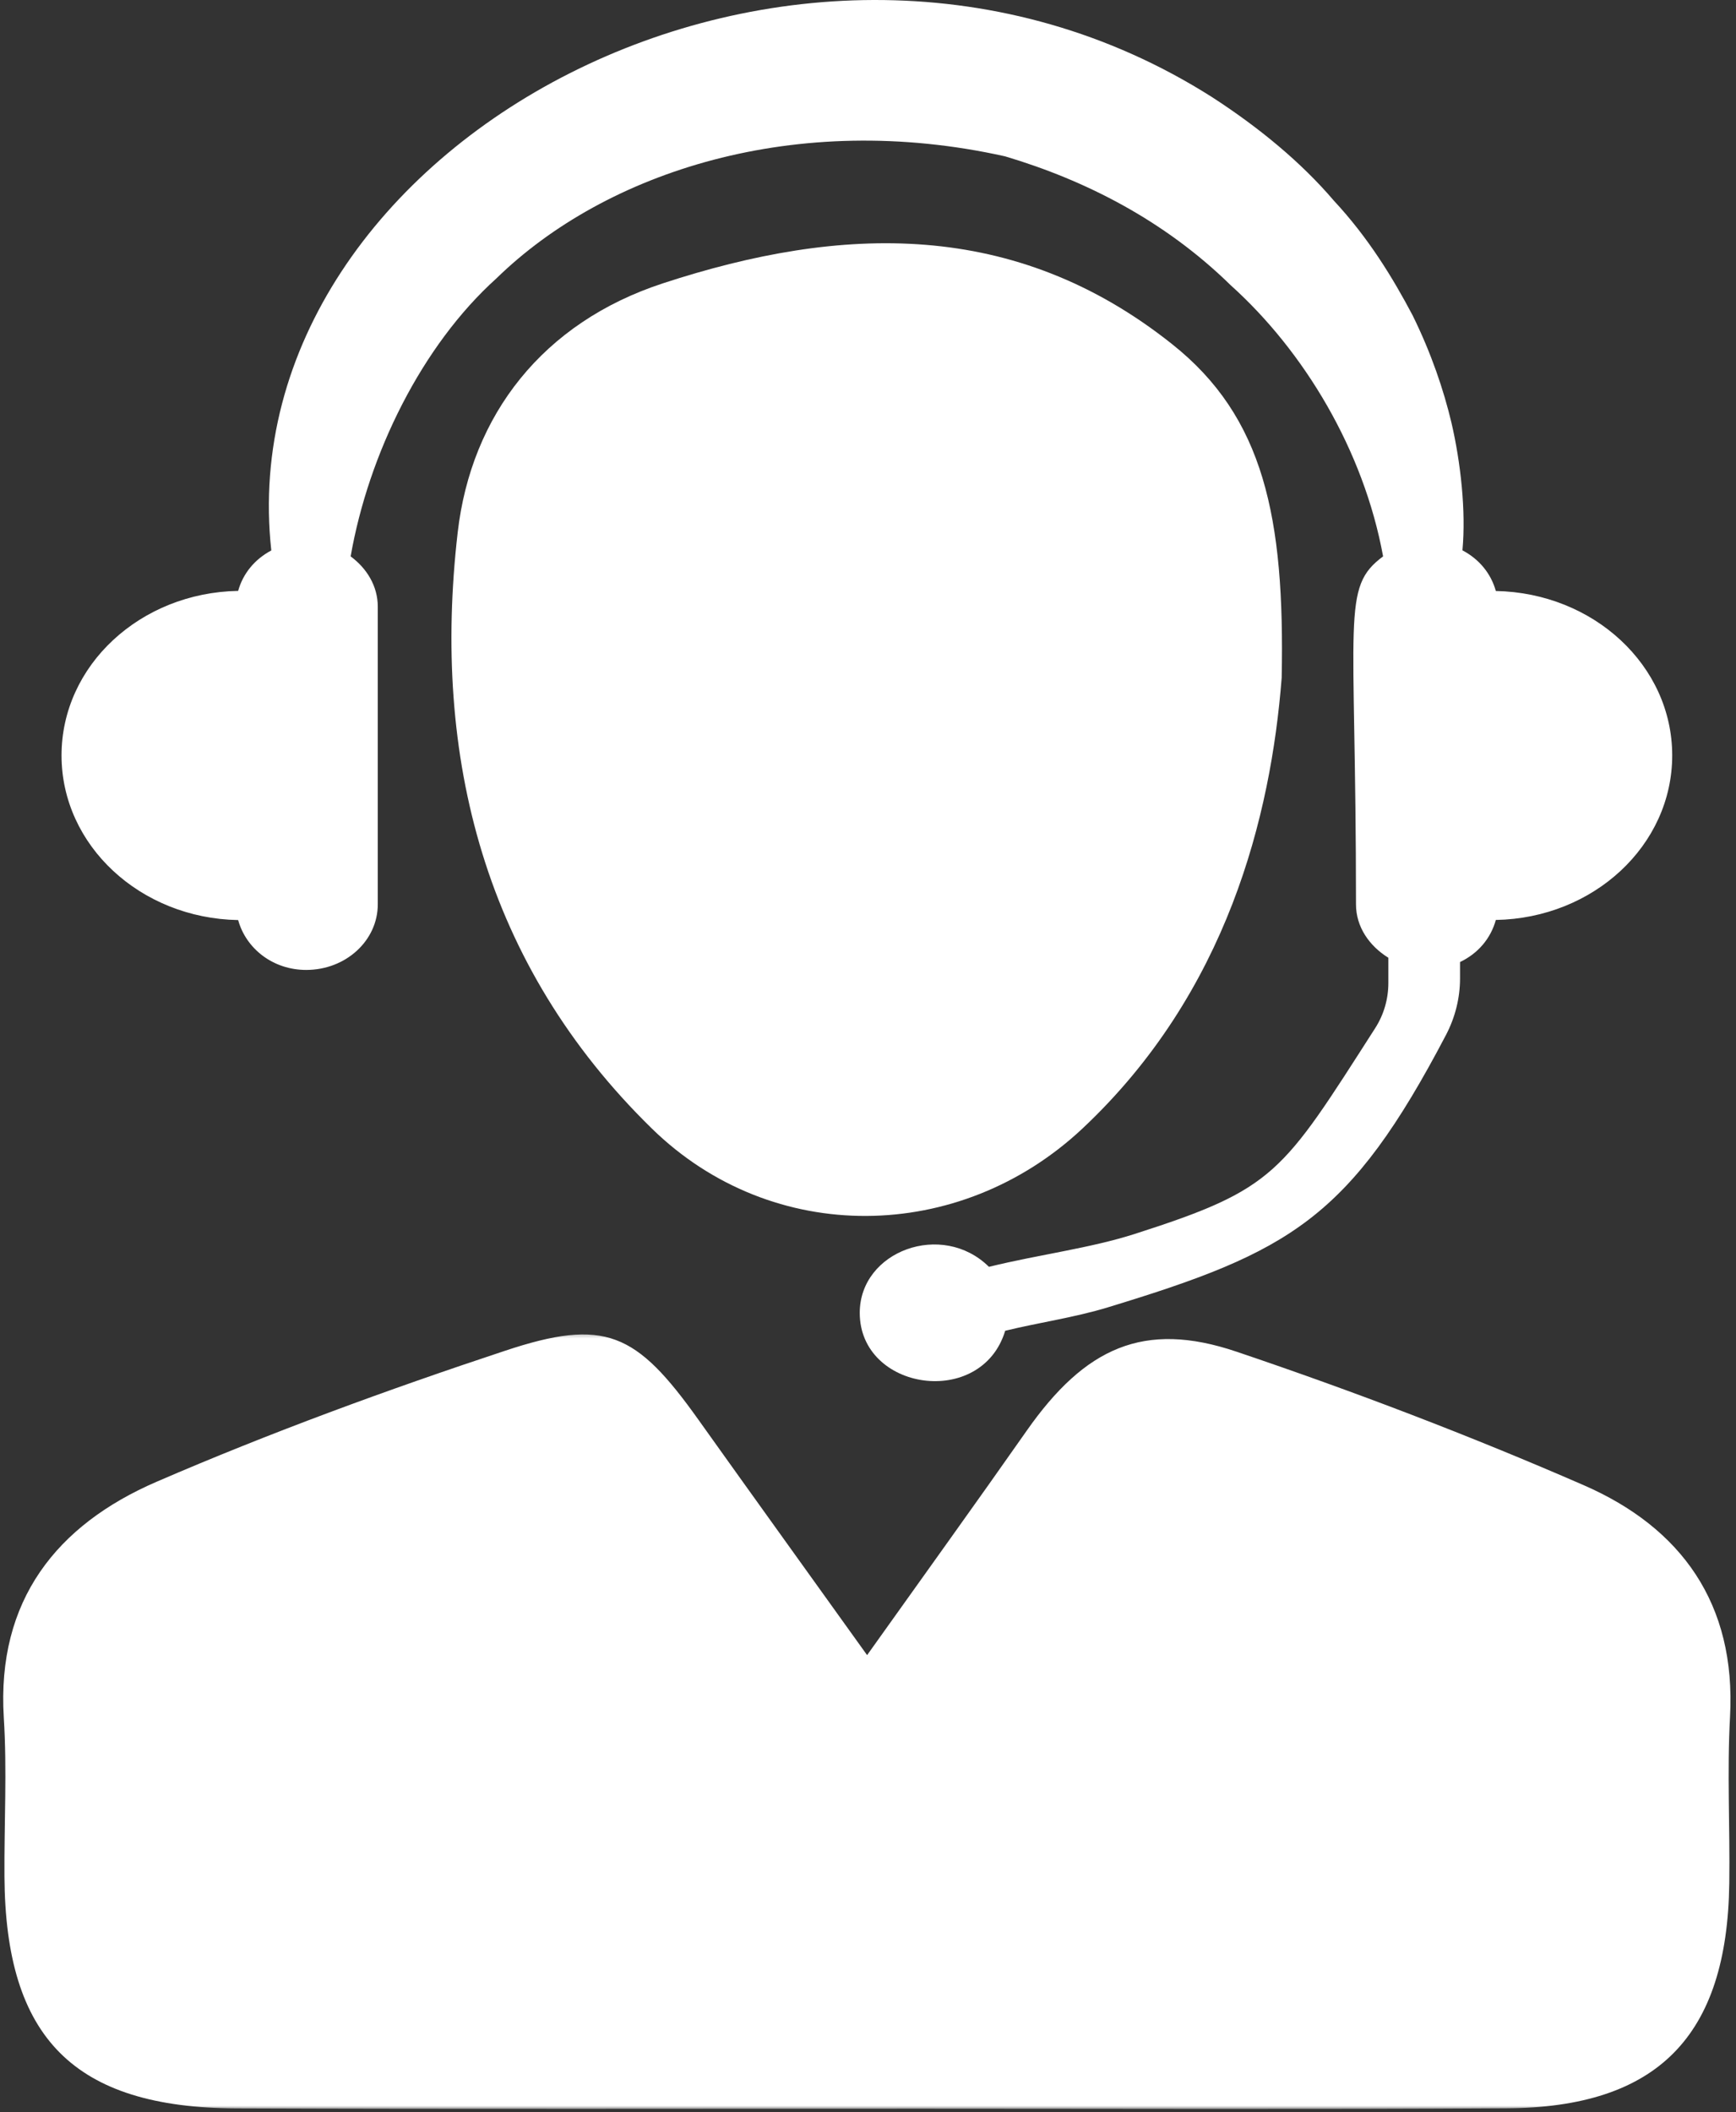 <svg width="412" height="501" viewBox="0 0 412 501" fill="none" xmlns="http://www.w3.org/2000/svg">
<rect x="0" y="0" width="412" height="501" fill="#333333" stroke="none"/>
<path d="M355 140.19C353.855 136.044 351.042 132.632 347.078 130.549C347.938 121.195 346.662 109.726 344.474 100.294C342.625 92.534 339.709 83.856 335.256 74.815C330.537 65.877 324.73 56.367 316.573 47.612C308.839 38.544 298.86 30.284 287.61 23.013C189.427 -39.284 53.865 34.403 64.386 130.575C60.453 132.659 57.667 136.044 56.521 140.164C33.282 140.58 14.604 157.851 14.604 179.195C14.604 200.534 33.282 217.836 56.521 218.252C58.37 224.971 64.724 230.08 72.672 230.08C82.073 230.08 89.657 223.122 89.657 214.523V143.914C89.657 139.018 87.052 134.82 83.219 131.981C87.469 107.669 100.099 81.981 117.818 66.034C143.813 40.679 188.933 26.039 238.532 37.086C257.625 42.768 276.407 52.33 292.063 67.648C309.49 83.31 323.636 106.784 328.245 131.981C318.219 139.435 321.813 145.867 321.813 214.523C321.813 219.893 324.99 224.398 329.495 227.19V233.179C329.495 236.961 328.427 240.685 326.37 243.888C304.177 278.492 302.719 282.007 269.193 292.742C258.641 296.106 246.735 297.565 234.703 300.507C223.604 289.539 204.042 296.757 204.042 311.424C204.042 329.95 232.953 334.2 238.558 315.674C246.683 313.695 255.047 312.523 262.912 310.122C306.157 296.966 320.302 289.148 343.198 245.455C345.36 241.31 346.506 236.726 346.506 232.06V228.205C350.782 226.174 353.802 222.601 355 218.226C378.209 217.81 396.86 200.534 396.86 179.195C396.86 157.877 378.209 140.632 355 140.19Z" fill="white"/>
<mask id="mask0_50_63" style="mask-type:luminance" maskUnits="userSpaceOnUse" x="0" y="316" width="412" height="185">
<path d="M0 316.283H411.797V500.283H0V316.283Z" fill="white"/>
</mask>
<g mask="url(#mask0_50_63)">
<path d="M205.786 392.616C219.672 373.127 231.755 356.372 243.609 339.46C257.495 319.632 271.484 313.226 293.416 320.622C321.291 330.028 348.875 340.554 375.864 352.309C399.021 362.393 412.021 380.424 410.588 407.153C409.859 420.314 410.588 433.523 410.406 446.705C409.937 483.028 393.396 499.939 357.422 500.122C310.974 500.408 264.526 500.226 218.083 500.226C164.104 500.226 110.104 500.356 56.156 500.148C17.547 499.965 1.265 483.471 1.057 445.064C0.979 432.507 1.687 419.924 0.901 407.413C-0.818 379.585 13.51 361.715 37.14 351.502C64.151 339.825 91.87 329.689 119.797 320.439C143.604 312.523 150.979 316.064 165.719 336.726C178.406 354.523 191.198 372.268 205.786 392.616Z" fill="white"/>
</g>
<path d="M304.177 160.773C301.625 193.549 291.281 235.424 256.922 267.68C227.797 295.013 183.354 295.69 154.703 267.706C115 228.909 102.474 179.586 108.62 126.325C111.823 98.471 128.807 76.534 157.333 67.206C199.74 53.32 240.823 51.935 278.151 81.617C299.953 98.914 304.932 122.68 304.177 160.773Z" fill="white"/>
</svg>
